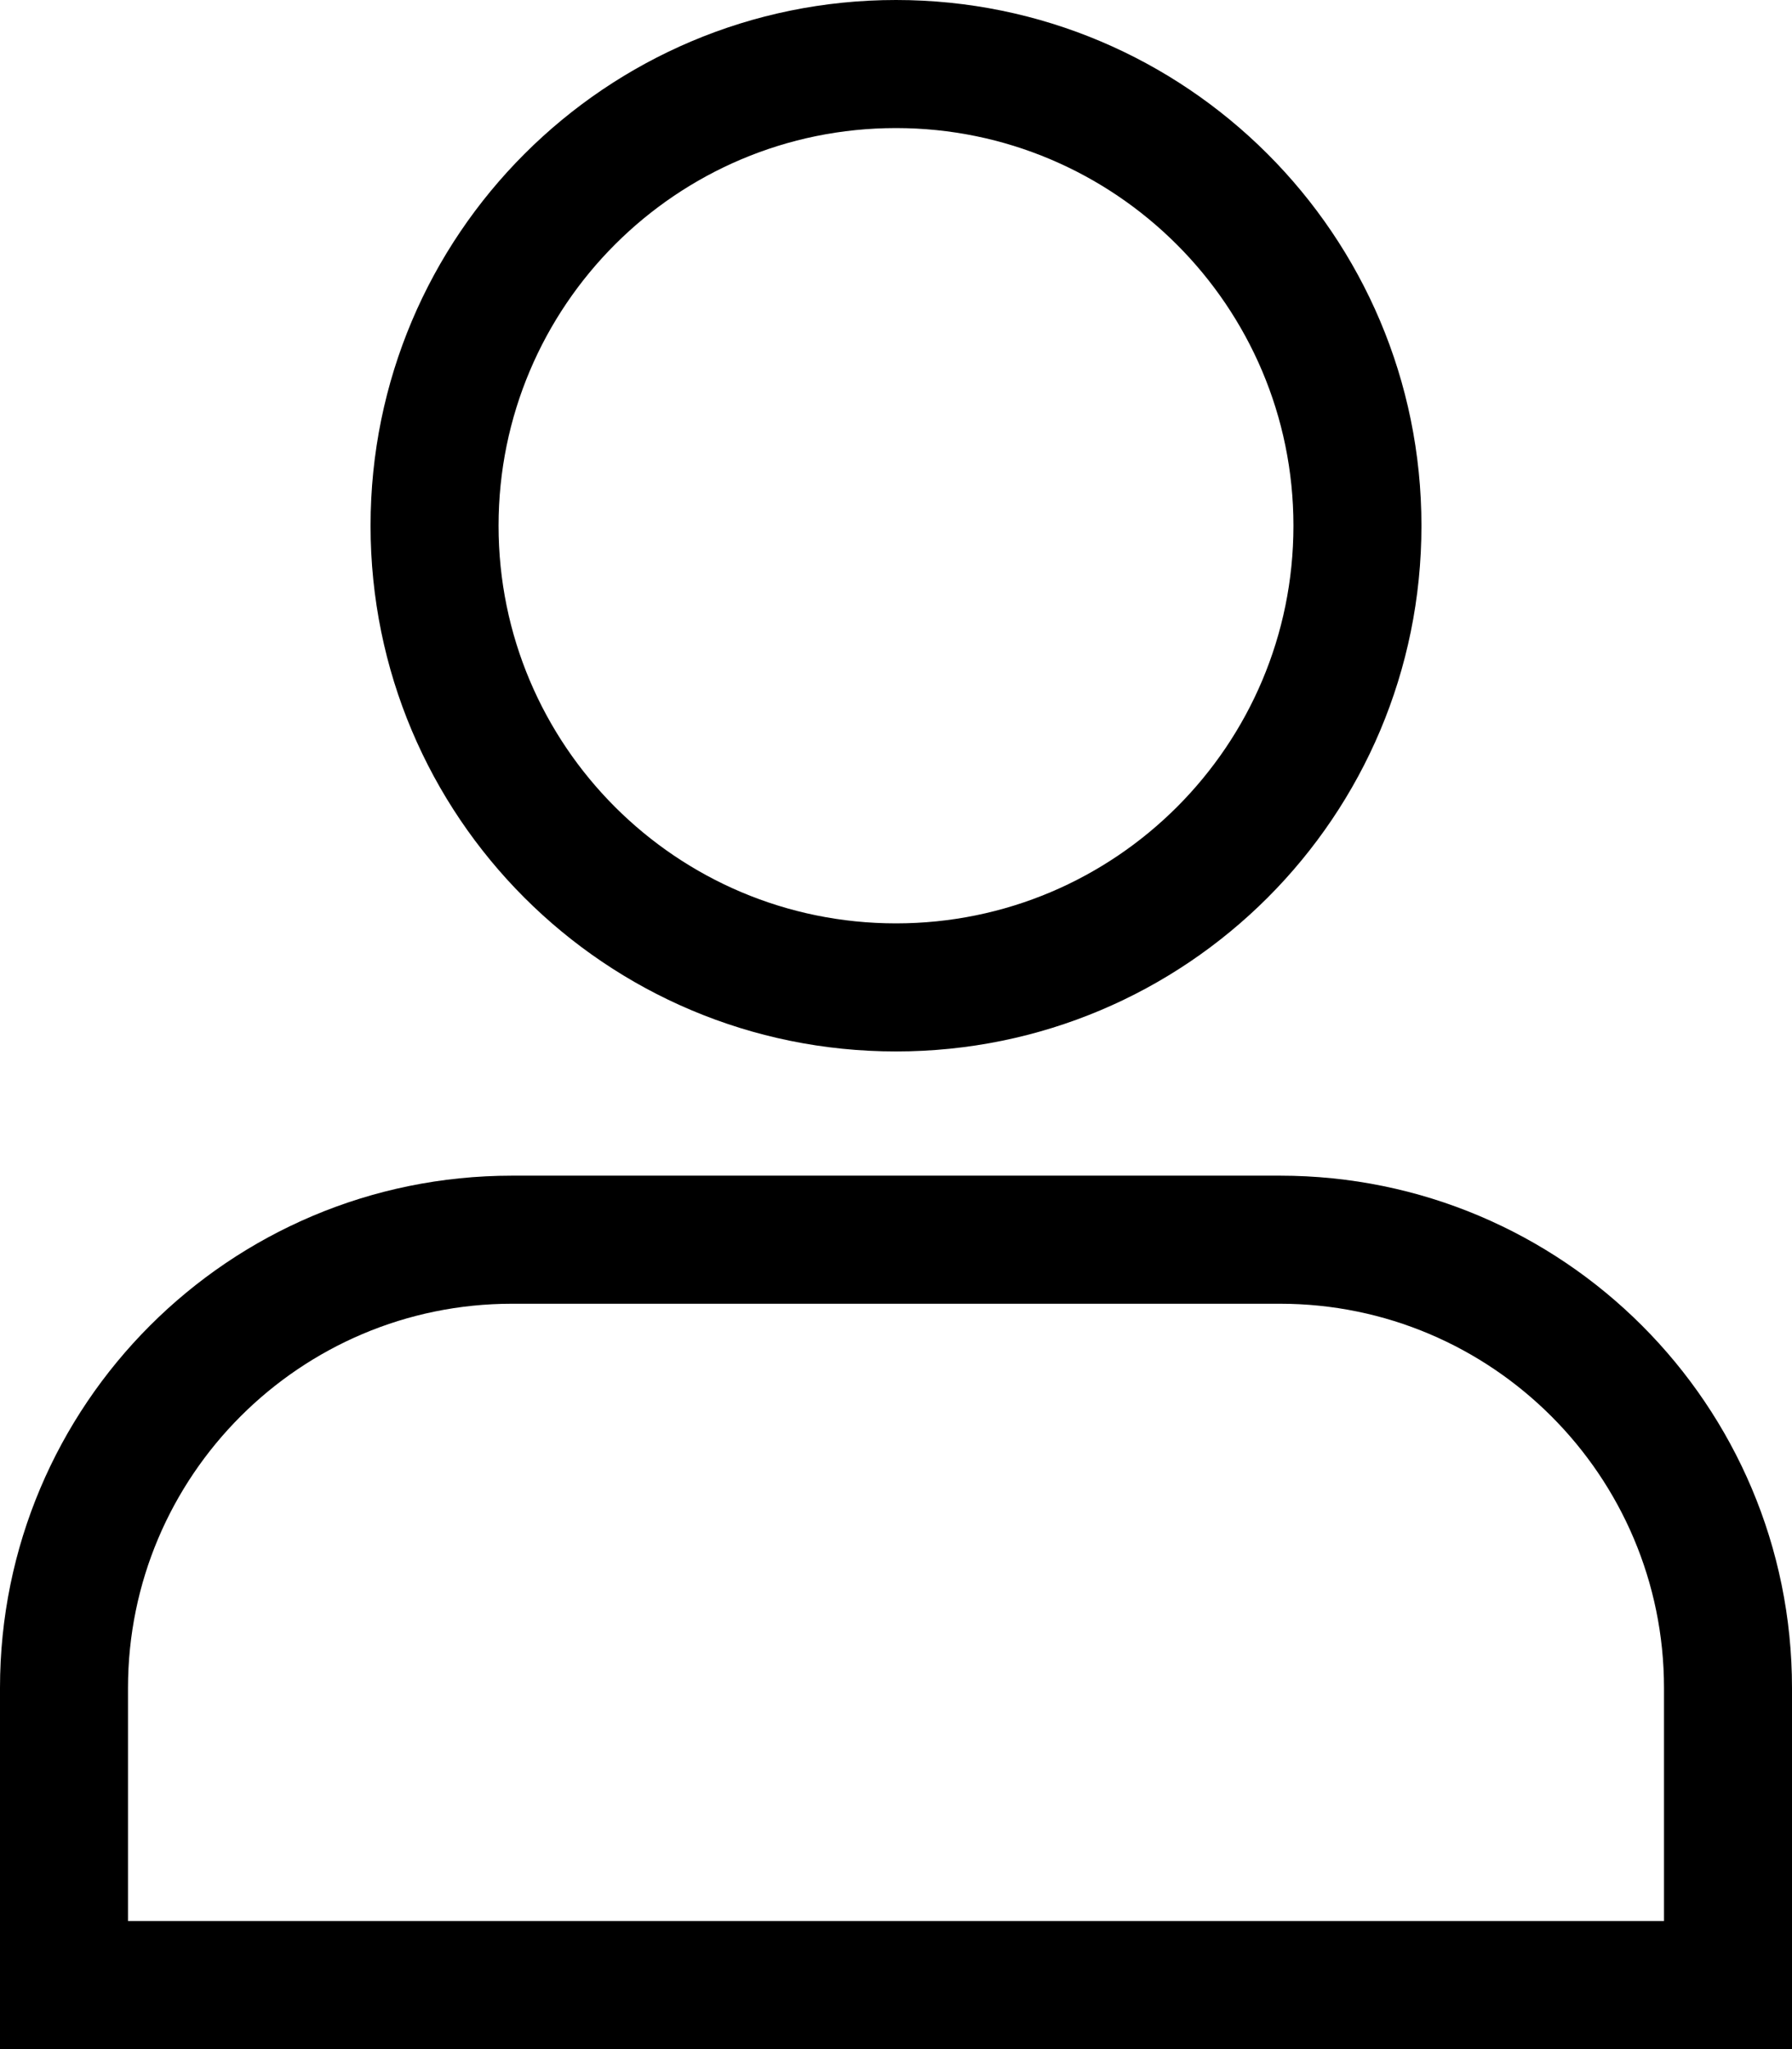 <?xml version="1.0" encoding="UTF-8"?>
<svg id="Layer_2" data-name="Layer 2" xmlns="http://www.w3.org/2000/svg" viewBox="0 0 28 32">
  <defs>
    <style>
      .cls-1 {
        fill: #000;
        stroke-width: 0px;
      }
    </style>
  </defs>
  <g id="Layer_1-2" data-name="Layer 1">
    <path class="cls-1" d="M14,2c3.42,0,6.21,2.78,6.21,6.21s-2.78,6.21-6.21,6.21-6.21-2.78-6.21-6.21,2.78-6.21,6.21-6.21M14,0C9.47,0,5.79,3.67,5.79,8.21s3.67,8.21,8.21,8.21,8.21-3.67,8.21-8.21S18.53,0,14,0h0ZM20,20.36c3.31,0,6,2.69,6,6v3.64H2v-3.64c0-3.31,2.69-6,6-6h12M20,18.36h-12c-4.42,0-8,3.58-8,8v5.64h28v-5.64c0-4.42-3.58-8-8-8h0Z"/>
  </g>
</svg>